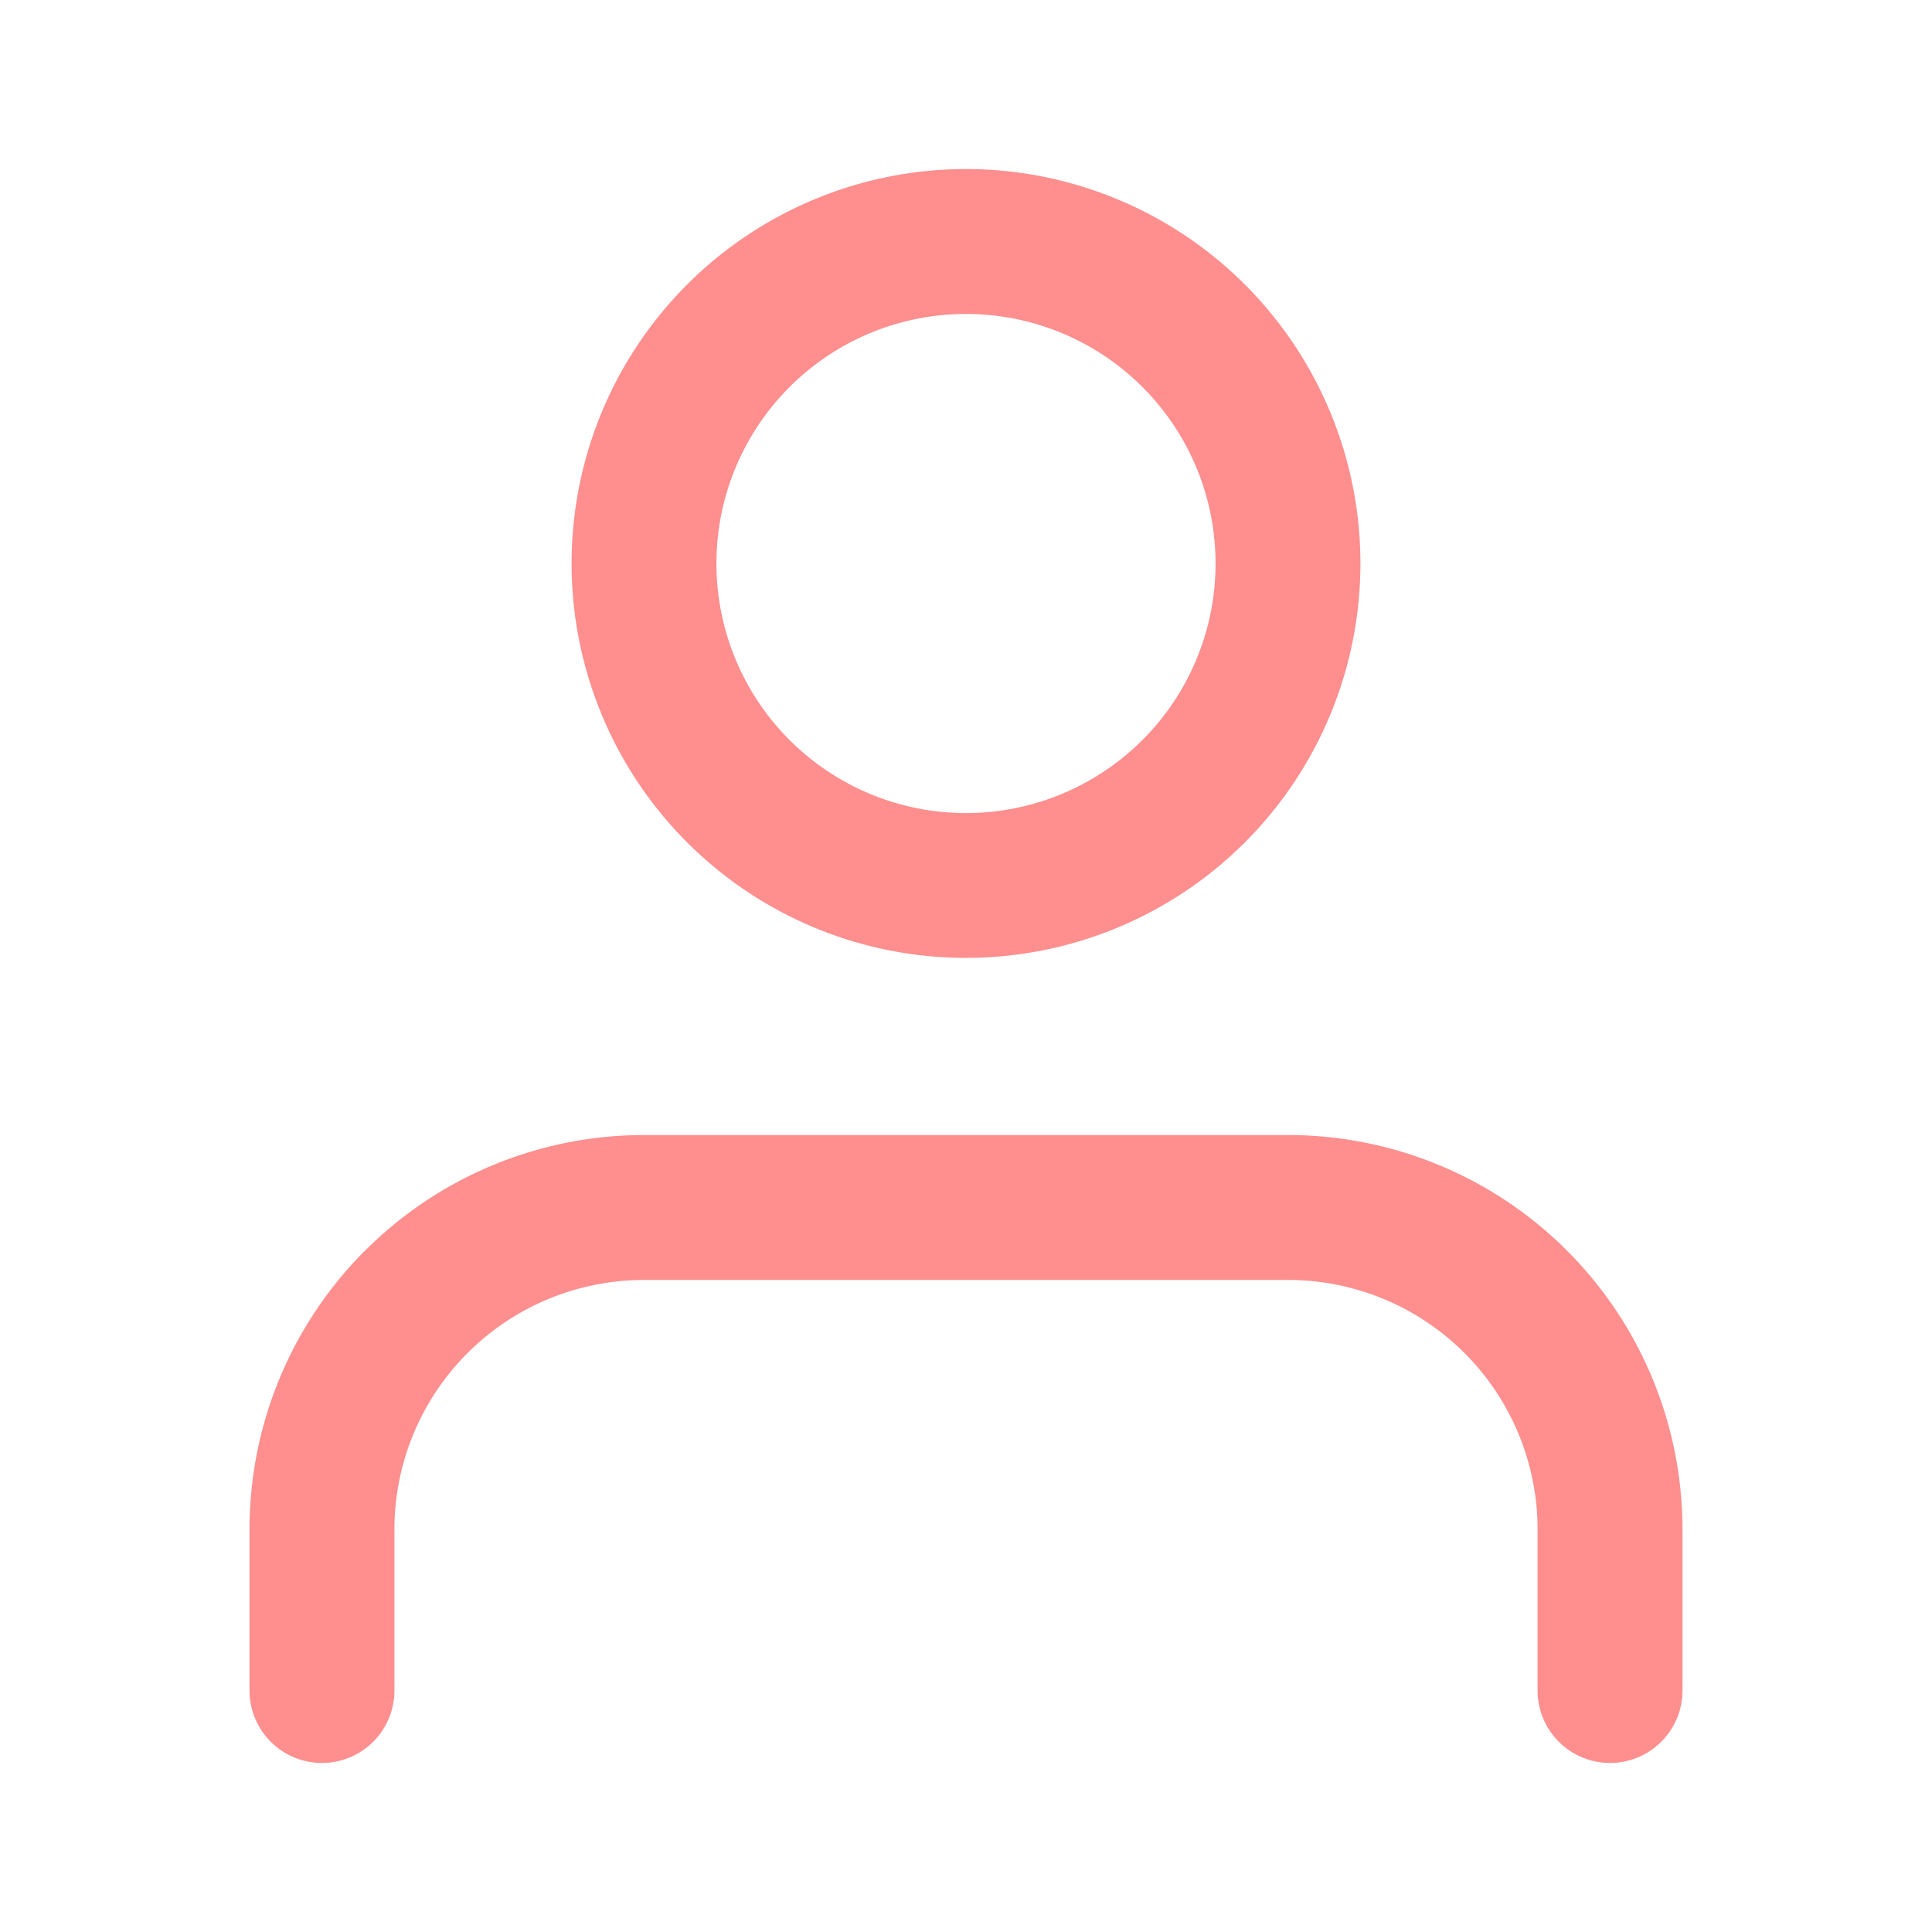 <svg width="20" height="20" fill="none" xmlns="http://www.w3.org/2000/svg"><path fill-rule="evenodd" clip-rule="evenodd" d="M3.78 12.946a4.083 4.083 0 012.887-1.196h6.666a4.083 4.083 0 014.084 4.083V17.5a.75.75 0 01-1.5 0v-1.667a2.583 2.583 0 00-2.584-2.583H6.667a2.584 2.584 0 00-2.584 2.583V17.5a.75.75 0 01-1.5 0v-1.667c0-1.083.43-2.121 1.196-2.887zM10 3.25a2.583 2.583 0 100 5.167 2.583 2.583 0 000-5.167zM5.917 5.833a4.083 4.083 0 118.166 0 4.083 4.083 0 01-8.166 0z" fill="#ff8e8e"/></svg>